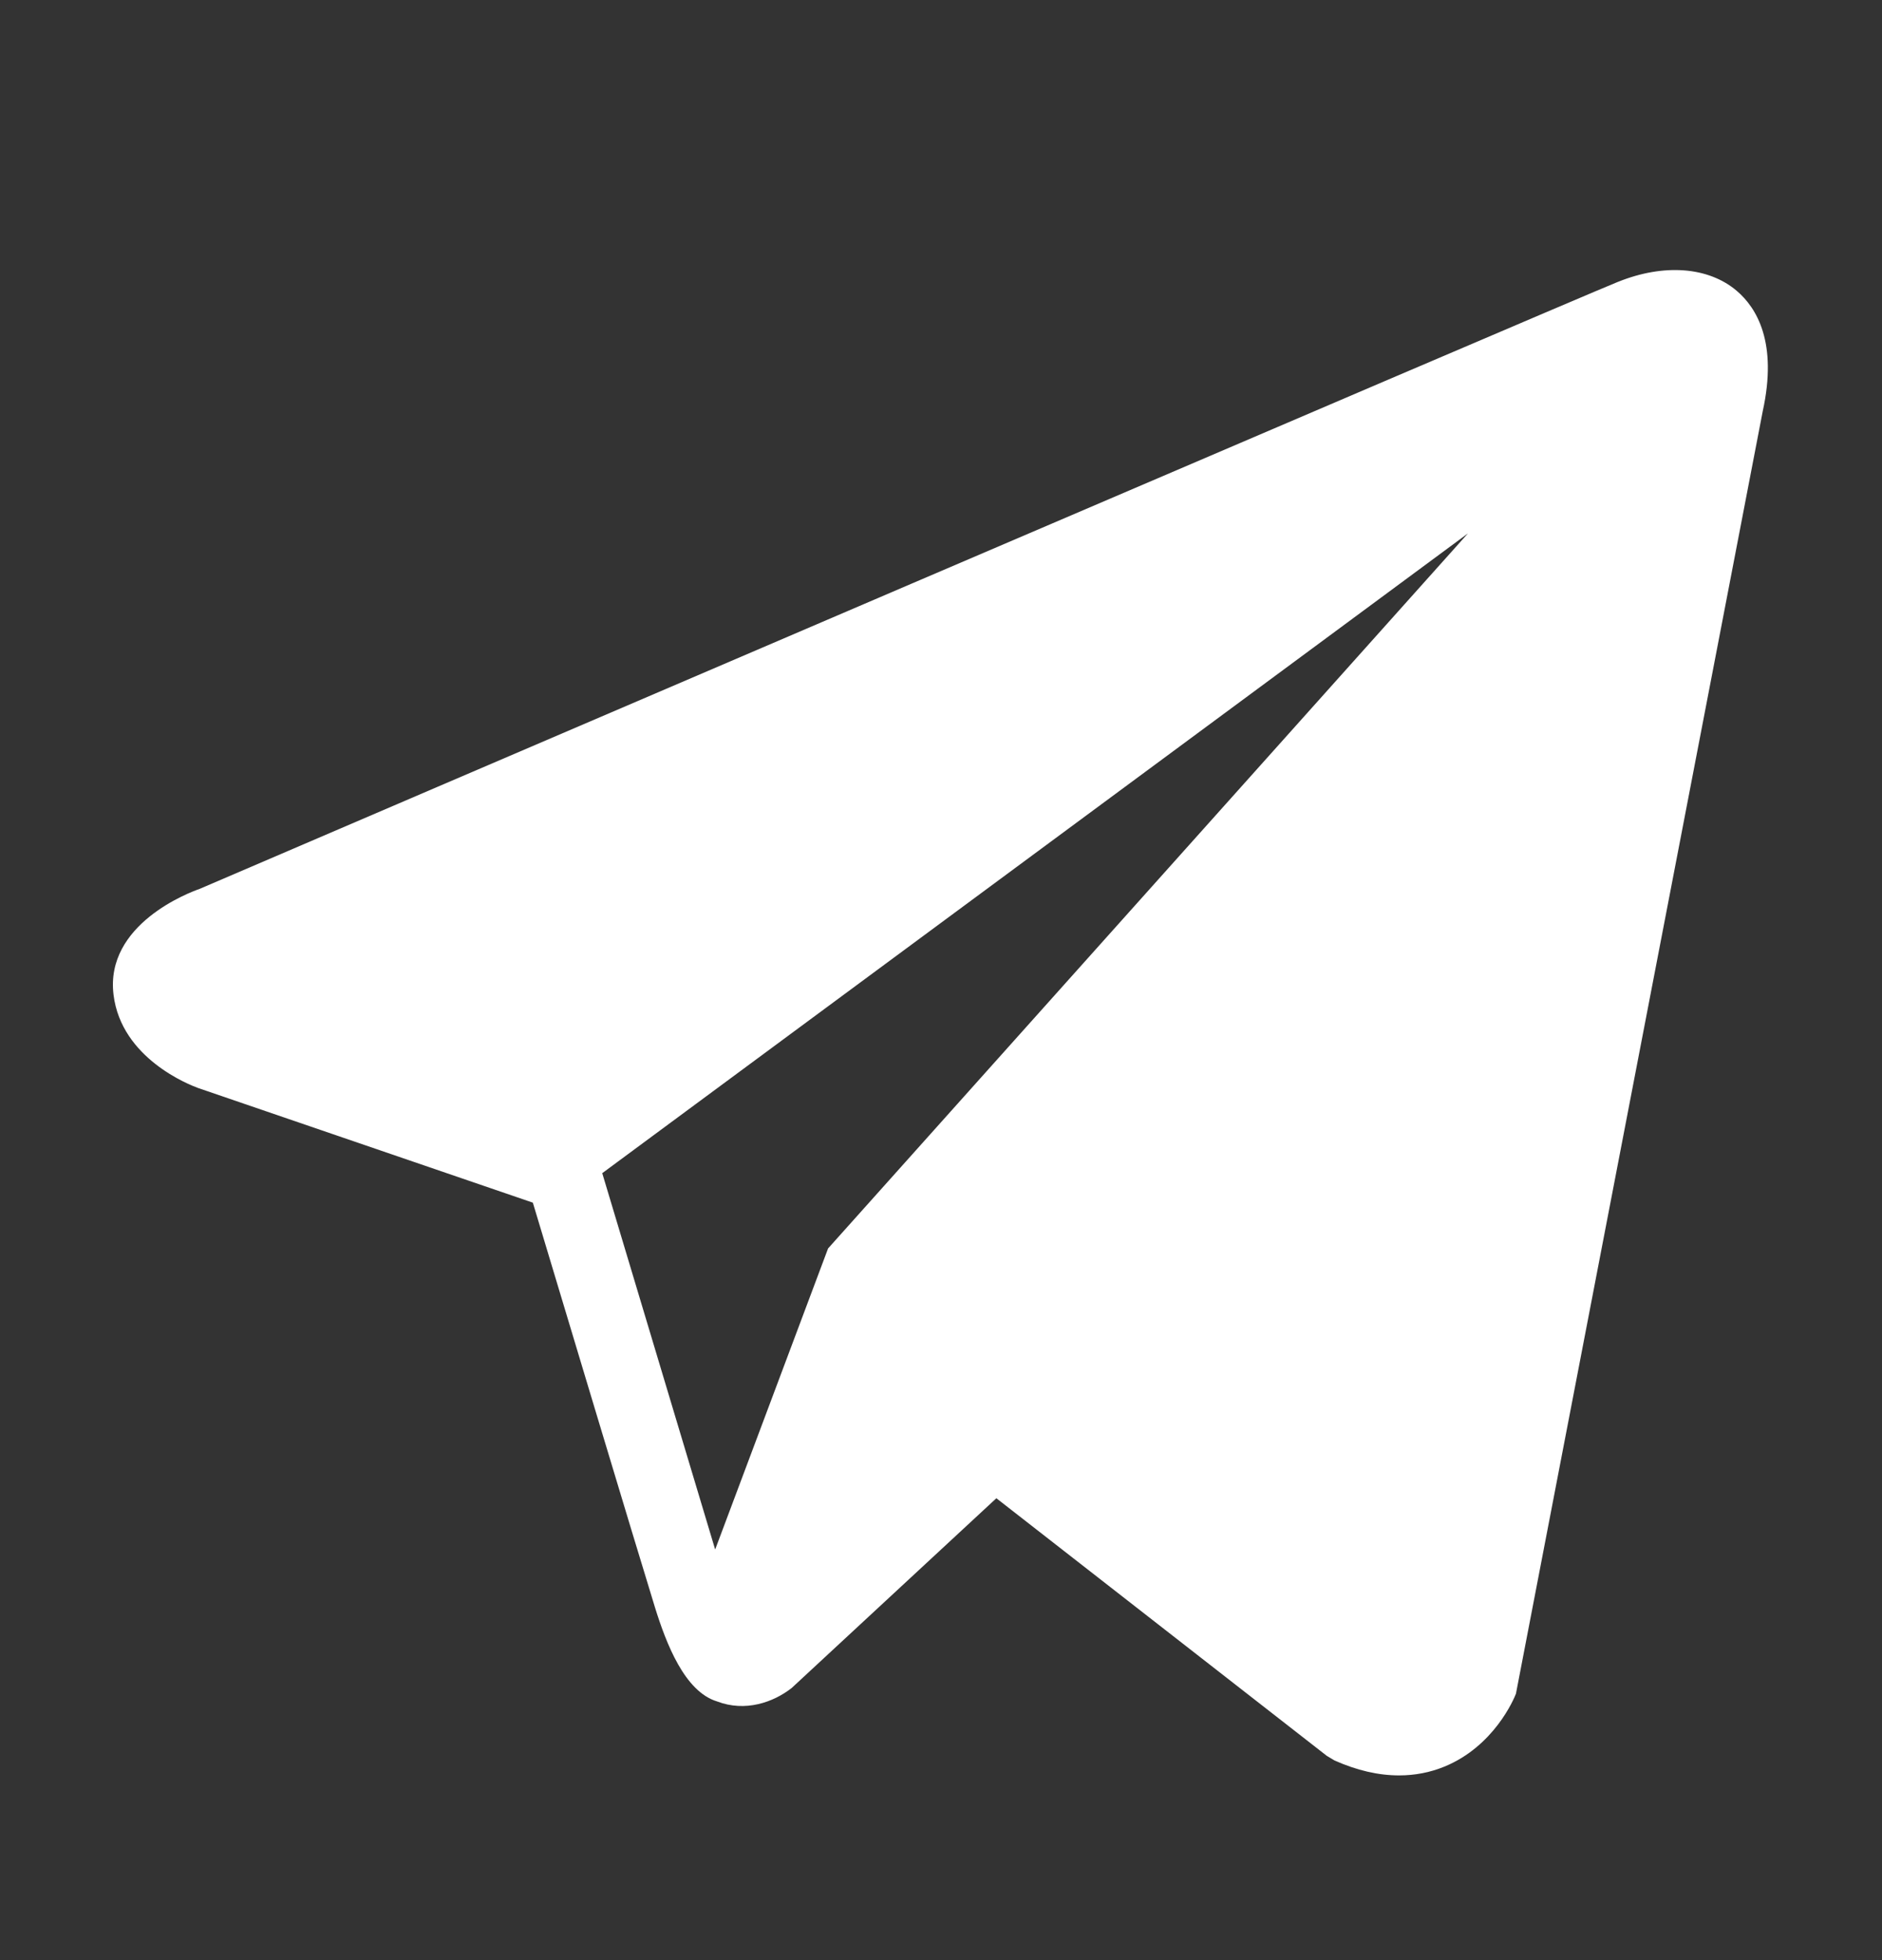 <svg width="24" height="25" viewBox="0 0 24 25" fill="none" xmlns="http://www.w3.org/2000/svg">
<rect x="0" y="0" width="24" height="25" fill="#333333" stroke="none"/>
<g id="Telegram">
<path id="Vector" d="M22.146 3.708C21.786 3.403 21.22 3.359 20.636 3.594H20.635C20.02 3.841 3.229 11.043 2.546 11.337C2.422 11.38 1.336 11.785 1.448 12.688C1.547 13.501 2.42 13.838 2.527 13.877L6.795 15.339C7.079 16.282 8.123 19.76 8.353 20.503C8.497 20.966 8.732 21.575 9.143 21.7C9.504 21.839 9.863 21.712 10.096 21.529L12.706 19.109L16.919 22.394L17.019 22.454C17.305 22.581 17.579 22.644 17.841 22.644C18.043 22.644 18.237 22.607 18.422 22.531C19.053 22.271 19.306 21.67 19.332 21.602L22.479 5.245C22.671 4.371 22.404 3.927 22.146 3.708ZM10.56 15.923L9.12 19.763L7.68 14.963L18.72 6.803L10.56 15.923Z" fill="white"/>
</g>
</svg>
